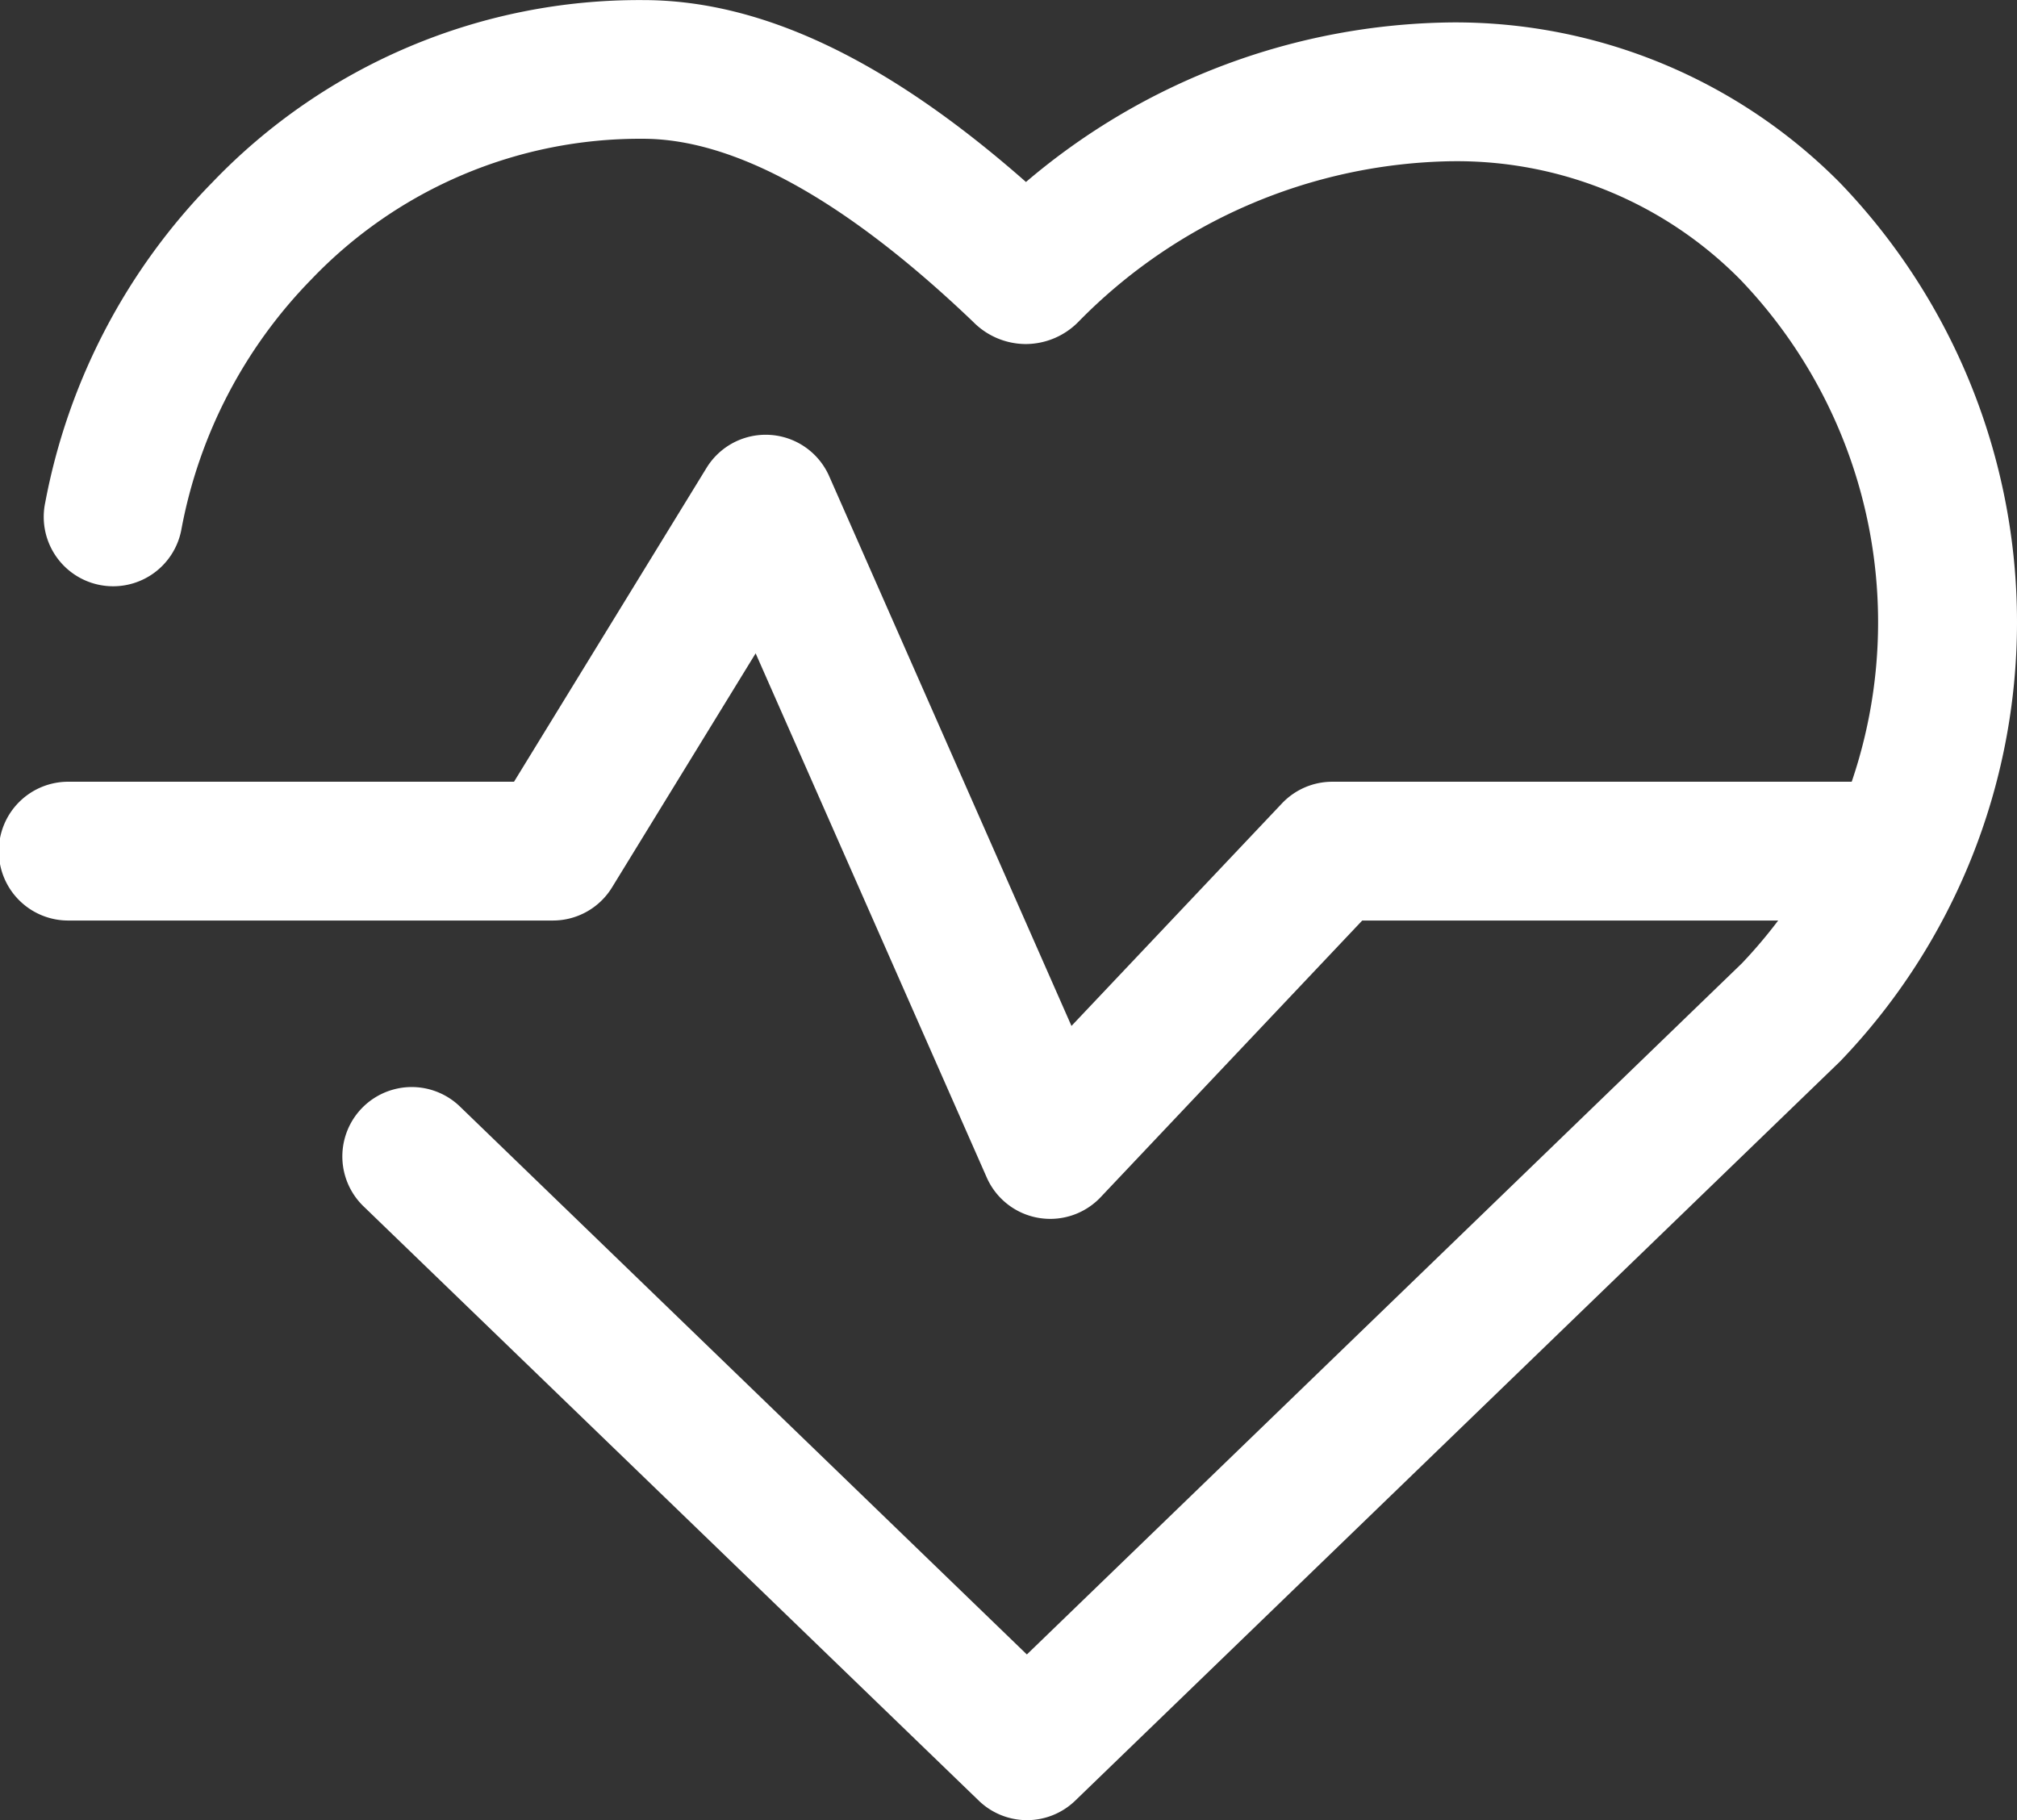 <svg xmlns="http://www.w3.org/2000/svg" width="95.354" height="86.059" viewBox="0 0 95.354 86.059">
  <rect x="0" y="0" width="95.354" height="86.059" fill="#333333" stroke="none"/>
  <g id="benefit04" transform="translate(0 -24.955)">
    <g id="Group_7965" data-name="Group 7965" transform="translate(2.077 24.955)">
      <g id="Group_7964" data-name="Group 7964">
        <path id="Path_11675" data-name="Path 11675" d="M96.046,33.583a25.612,25.612,0,0,0-18.293-7.569,31.527,31.527,0,0,0-20.174,7.545c-6.568-5.784-12.509-8.6-18.1-8.6a27.94,27.94,0,0,0-20.362,8.616,29.379,29.379,0,0,0-7.9,15.126,3.281,3.281,0,1,0,6.434,1.286A22.894,22.894,0,0,1,23.8,38.159a21.483,21.483,0,0,1,15.673-6.643c4.351,0,9.622,2.932,15.61,8.656a3.5,3.5,0,0,0,2.484,1.049h0a3.5,3.5,0,0,0,2.483-1.043,25.264,25.264,0,0,1,17.618-7.6h.06a18.816,18.816,0,0,1,13.61,5.585,23.406,23.406,0,0,1,.09,32.333l-33.807,32.68L30.82,77.271a3.28,3.28,0,1,0-4.559,4.717l29.087,28.1a3.28,3.28,0,0,0,4.559,0L96.059,75.145a29.963,29.963,0,0,0-.013-41.562Z" transform="translate(-11.153 -24.955)" fill="#fff"/>
      </g>
    </g>
    <g id="Group_7967" data-name="Group 7967" transform="translate(0 45.514)">
      <g id="Group_7966" data-name="Group 7966">
        <path id="Path_11676" data-name="Path 11676" d="M89.449,151.746H62.986a3.274,3.274,0,0,0-2.384,1.027l-9.948,10.518L39.2,137.3a3.28,3.28,0,0,0-5.8-.391l-9.1,14.837H3.281a3.281,3.281,0,1,0,0,6.561H26.134a3.279,3.279,0,0,0,2.8-1.566l6.789-11.066,10.925,24.781a3.278,3.278,0,0,0,2.443,1.909,3.329,3.329,0,0,0,.559.048,3.28,3.28,0,0,0,2.384-1.026L64.4,158.307h25.05a3.28,3.28,0,1,0,0-6.561Z" transform="translate(0 -135.345)" fill="#fff"/>
      </g>
    </g>
  </g>
</svg>
